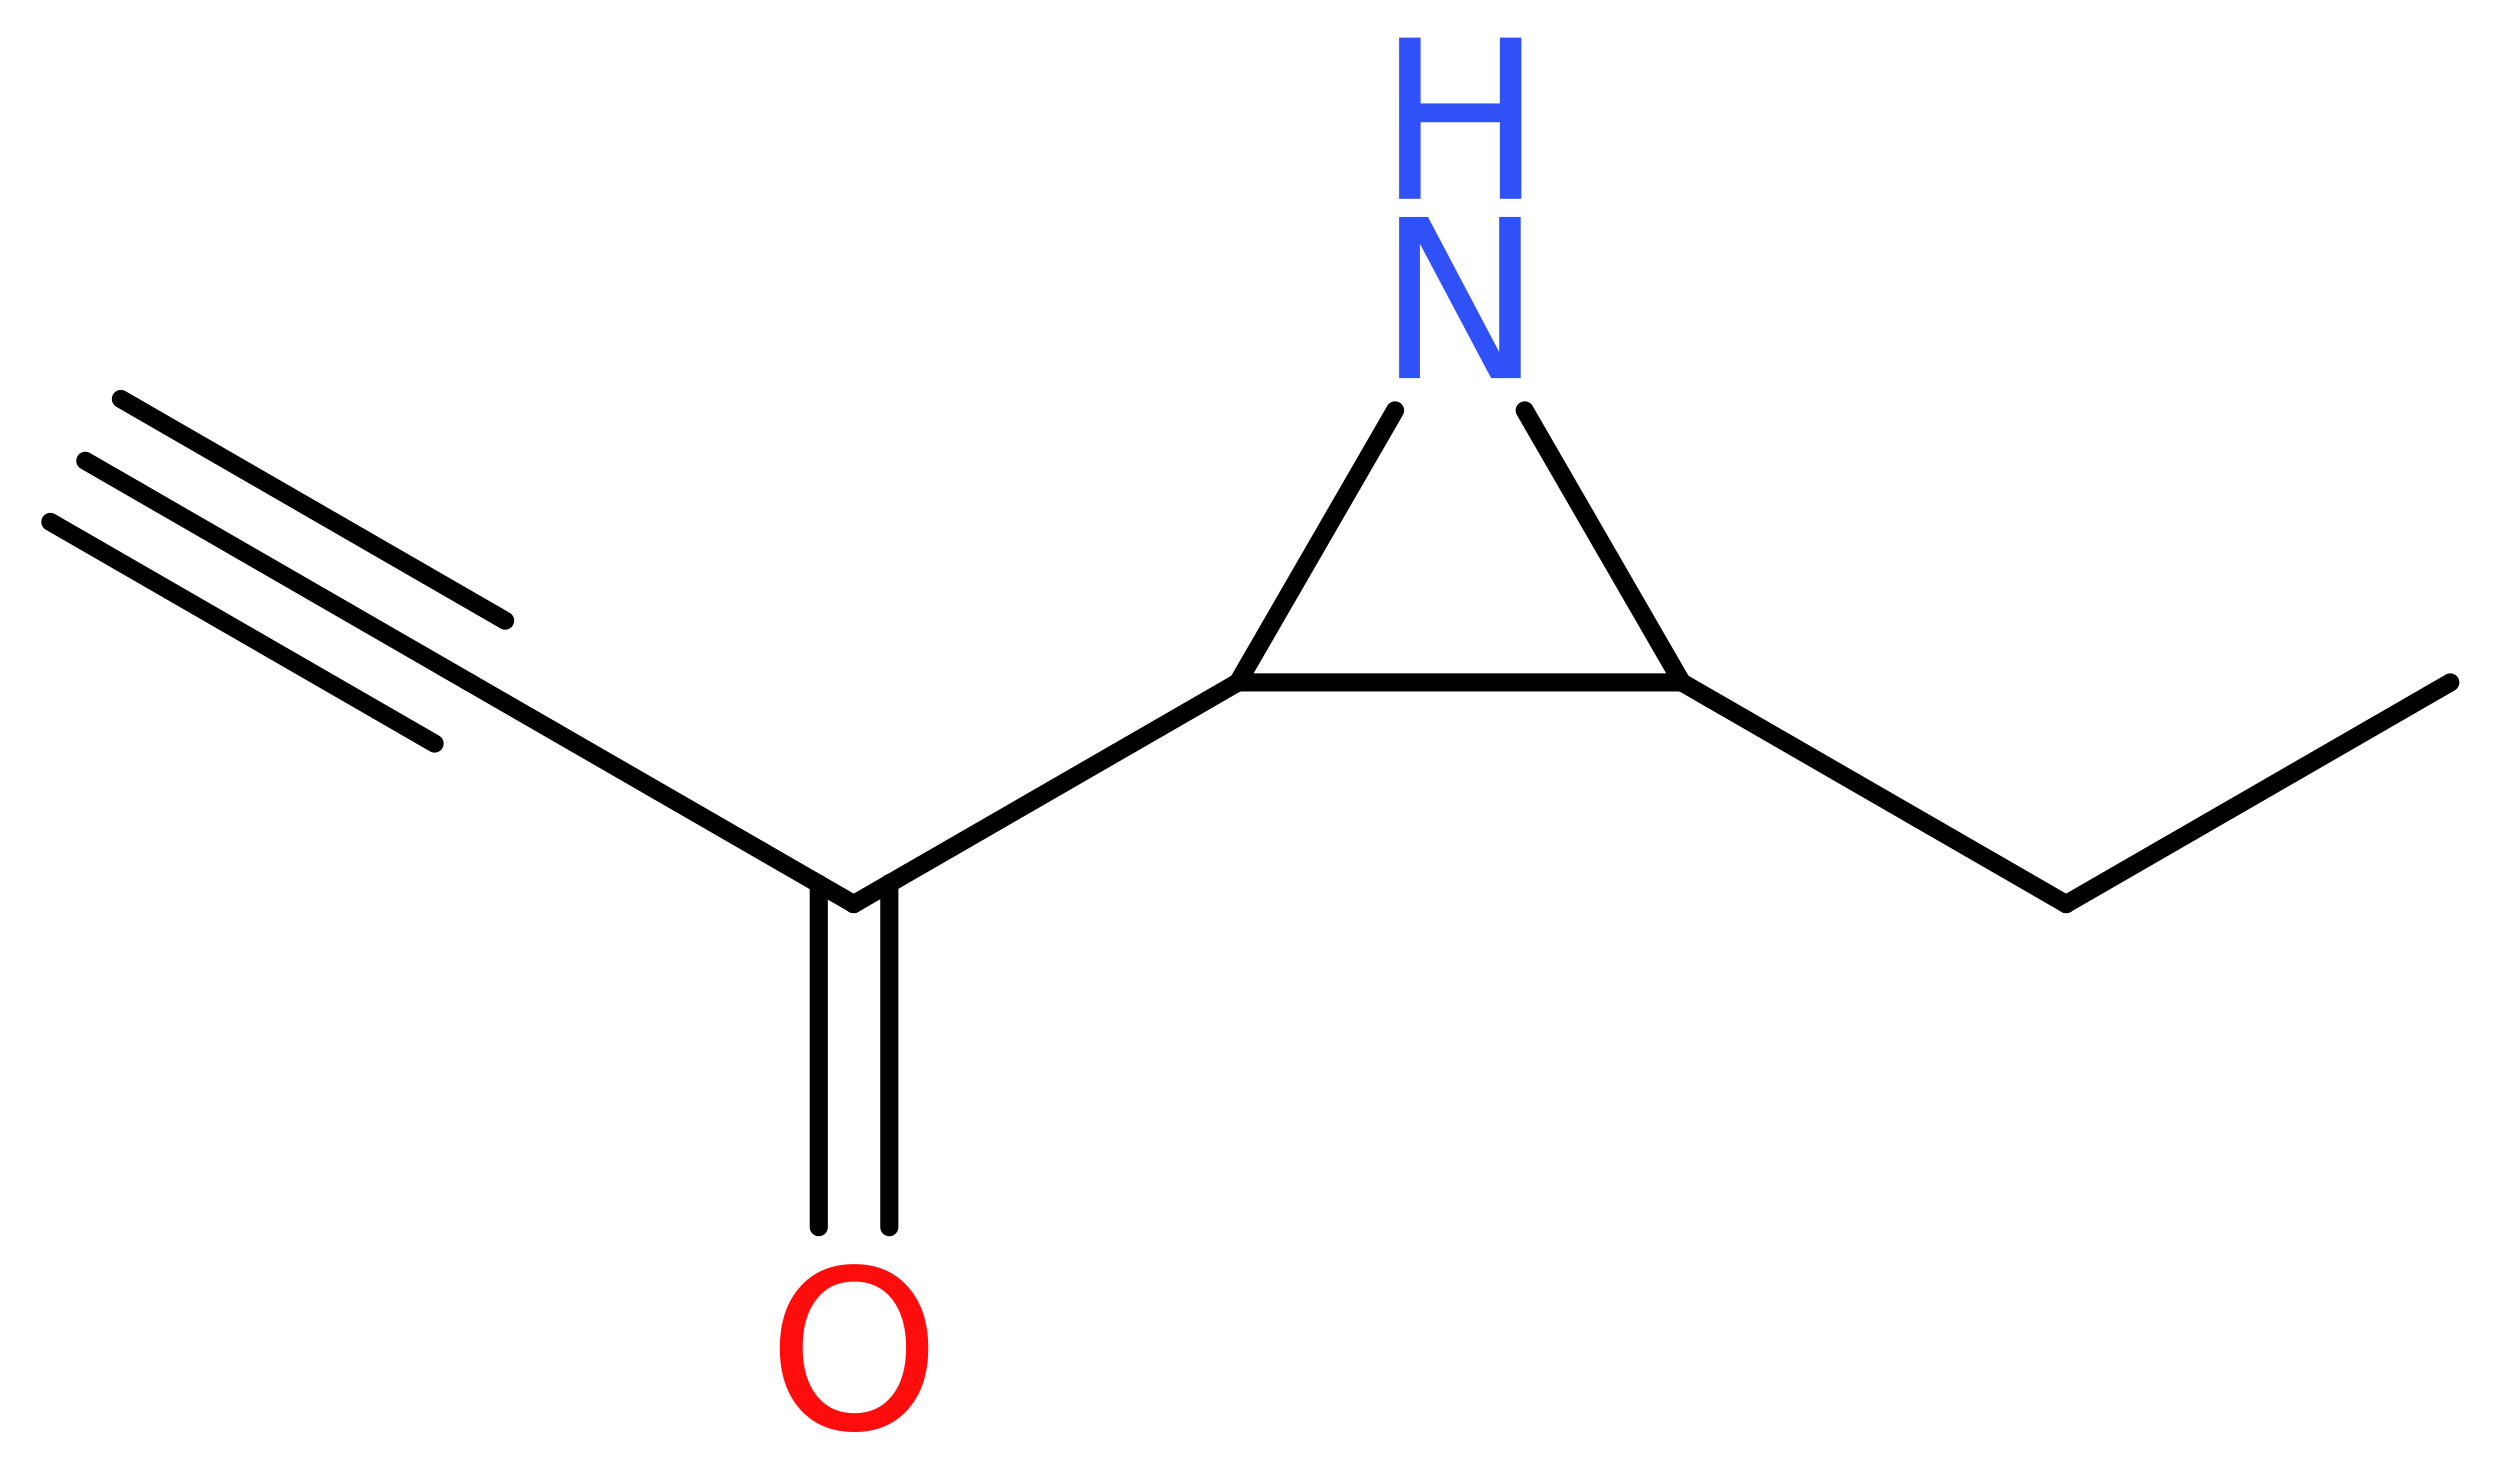 <?xml version='1.0' encoding='UTF-8'?>
<!DOCTYPE svg PUBLIC "-//W3C//DTD SVG 1.1//EN" "http://www.w3.org/Graphics/SVG/1.1/DTD/svg11.dtd">
<svg version='1.2' xmlns='http://www.w3.org/2000/svg' xmlns:xlink='http://www.w3.org/1999/xlink' width='37.22mm' height='21.87mm' viewBox='0 0 37.22 21.87'>
  <desc>Generated by the Chemistry Development Kit (http://github.com/cdk)</desc>
  <g stroke-linecap='round' stroke-linejoin='round' stroke='#000000' stroke-width='.27' fill='#3050F8'>
    <rect x='.0' y='.0' width='38.0' height='22.0' fill='#FFFFFF' stroke='none'/>
    <g id='mol1' class='mol'>
      <g id='mol1bnd1' class='bond'>
        <line x1='1.27' y1='6.86' x2='6.99' y2='10.16'/>
        <line x1='1.8' y1='5.94' x2='7.52' y2='9.24'/>
        <line x1='.75' y1='7.77' x2='6.47' y2='11.07'/>
      </g>
      <line id='mol1bnd2' class='bond' x1='6.99' y1='10.16' x2='12.71' y2='13.46'/>
      <g id='mol1bnd3' class='bond'>
        <line x1='13.24' y1='13.15' x2='13.24' y2='18.27'/>
        <line x1='12.19' y1='13.16' x2='12.19' y2='18.27'/>
      </g>
      <line id='mol1bnd4' class='bond' x1='12.71' y1='13.46' x2='18.43' y2='10.16'/>
      <line id='mol1bnd5' class='bond' x1='18.43' y1='10.16' x2='20.77' y2='6.11'/>
      <line id='mol1bnd6' class='bond' x1='22.7' y1='6.11' x2='25.04' y2='10.16'/>
      <line id='mol1bnd7' class='bond' x1='18.43' y1='10.16' x2='25.04' y2='10.16'/>
      <line id='mol1bnd8' class='bond' x1='25.04' y1='10.16' x2='30.76' y2='13.46'/>
      <line id='mol1bnd9' class='bond' x1='30.76' y1='13.46' x2='36.48' y2='10.16'/>
      <path id='mol1atm4' class='atom' d='M12.72 19.08q-.36 .0 -.56 .26q-.21 .26 -.21 .72q.0 .45 .21 .72q.21 .26 .56 .26q.35 .0 .56 -.26q.21 -.26 .21 -.72q.0 -.45 -.21 -.72q-.21 -.26 -.56 -.26zM12.72 18.82q.5 .0 .8 .34q.3 .34 .3 .91q.0 .57 -.3 .91q-.3 .34 -.8 .34q-.51 .0 -.81 -.34q-.3 -.34 -.3 -.91q.0 -.57 .3 -.91q.3 -.34 .81 -.34z' stroke='none' fill='#FF0D0D'/>
      <g id='mol1atm6' class='atom'>
        <path d='M20.83 3.23h.43l1.06 2.01v-2.01h.32v2.4h-.44l-1.06 -2.0v2.0h-.31v-2.4z' stroke='none'/>
        <path d='M20.83 .56h.32v.98h1.18v-.98h.32v2.4h-.32v-1.14h-1.18v1.14h-.32v-2.4z' stroke='none'/>
      </g>
    </g>
  </g>
</svg>

